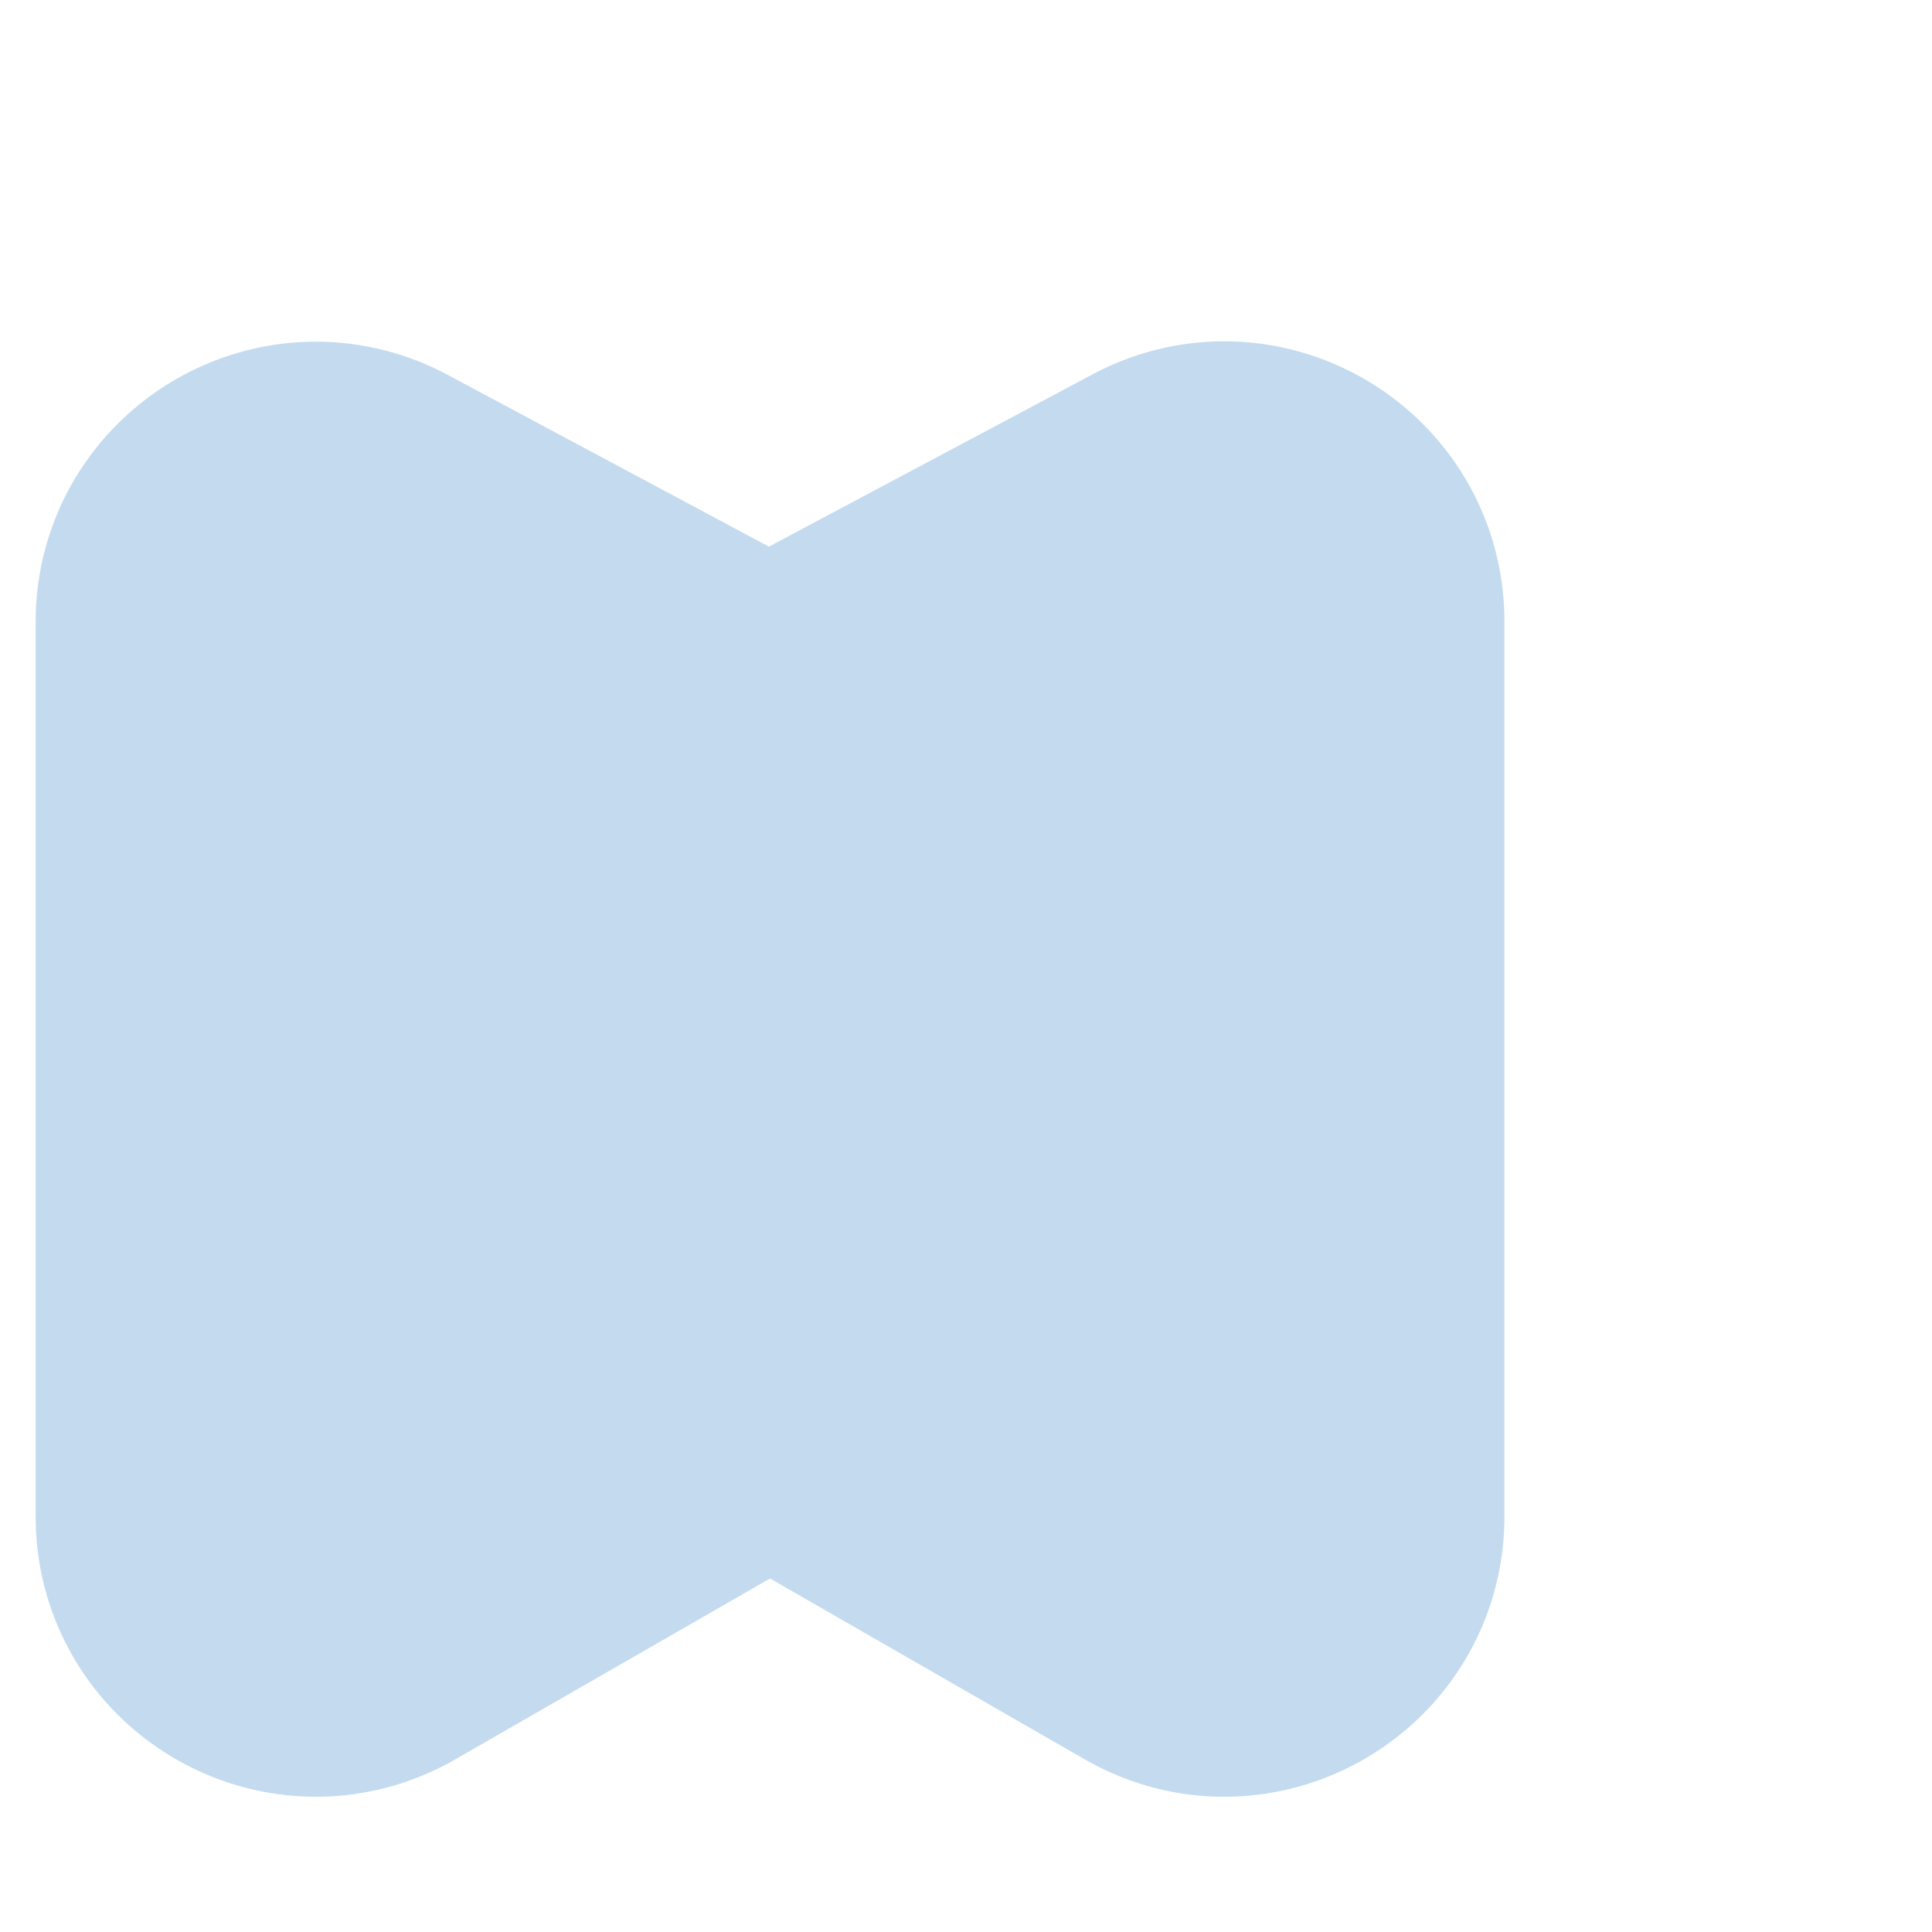 <svg width="75" height="75" xmlns="http://www.w3.org/2000/svg"><g fill="none" fill-rule="evenodd"><path d="M-159-1577h1914v8324H-159z"/><path d="M144.05-470.947C80.603-447.04 7.121-393.828-53.756-329.214-108.57-271.03-153.165-203.604-171.007-140-247.92 134.178-179.251 337.512 35 470c-105.063-15-173.732 21.333-206.007 109C-219.42 710.5-122.595 877.358 51 977.971" stroke-opacity=".304" stroke="#3250A4" stroke-width="2.5" opacity=".379" stroke-linecap="round" stroke-linejoin="round"/><path d="M27.901 27.832l-13.697-7.324c-2.748-1.47-6.071.522-6.071 3.638v34.722c0 3.173 3.431 5.158 6.182 3.577l13.522-7.772a4.124 4.124 0 014.111 0l13.523 7.772c2.75 1.581 6.181-.404 6.181-3.577V24.131c0-3.112-3.317-5.105-6.065-3.641l-13.802 7.346a4.125 4.125 0 01-3.884-.004z" fill="#C4DBEF" stroke="#C4DBEF" stroke-linecap="round" stroke-linejoin="round" stroke-width="13.5"/></g></svg>